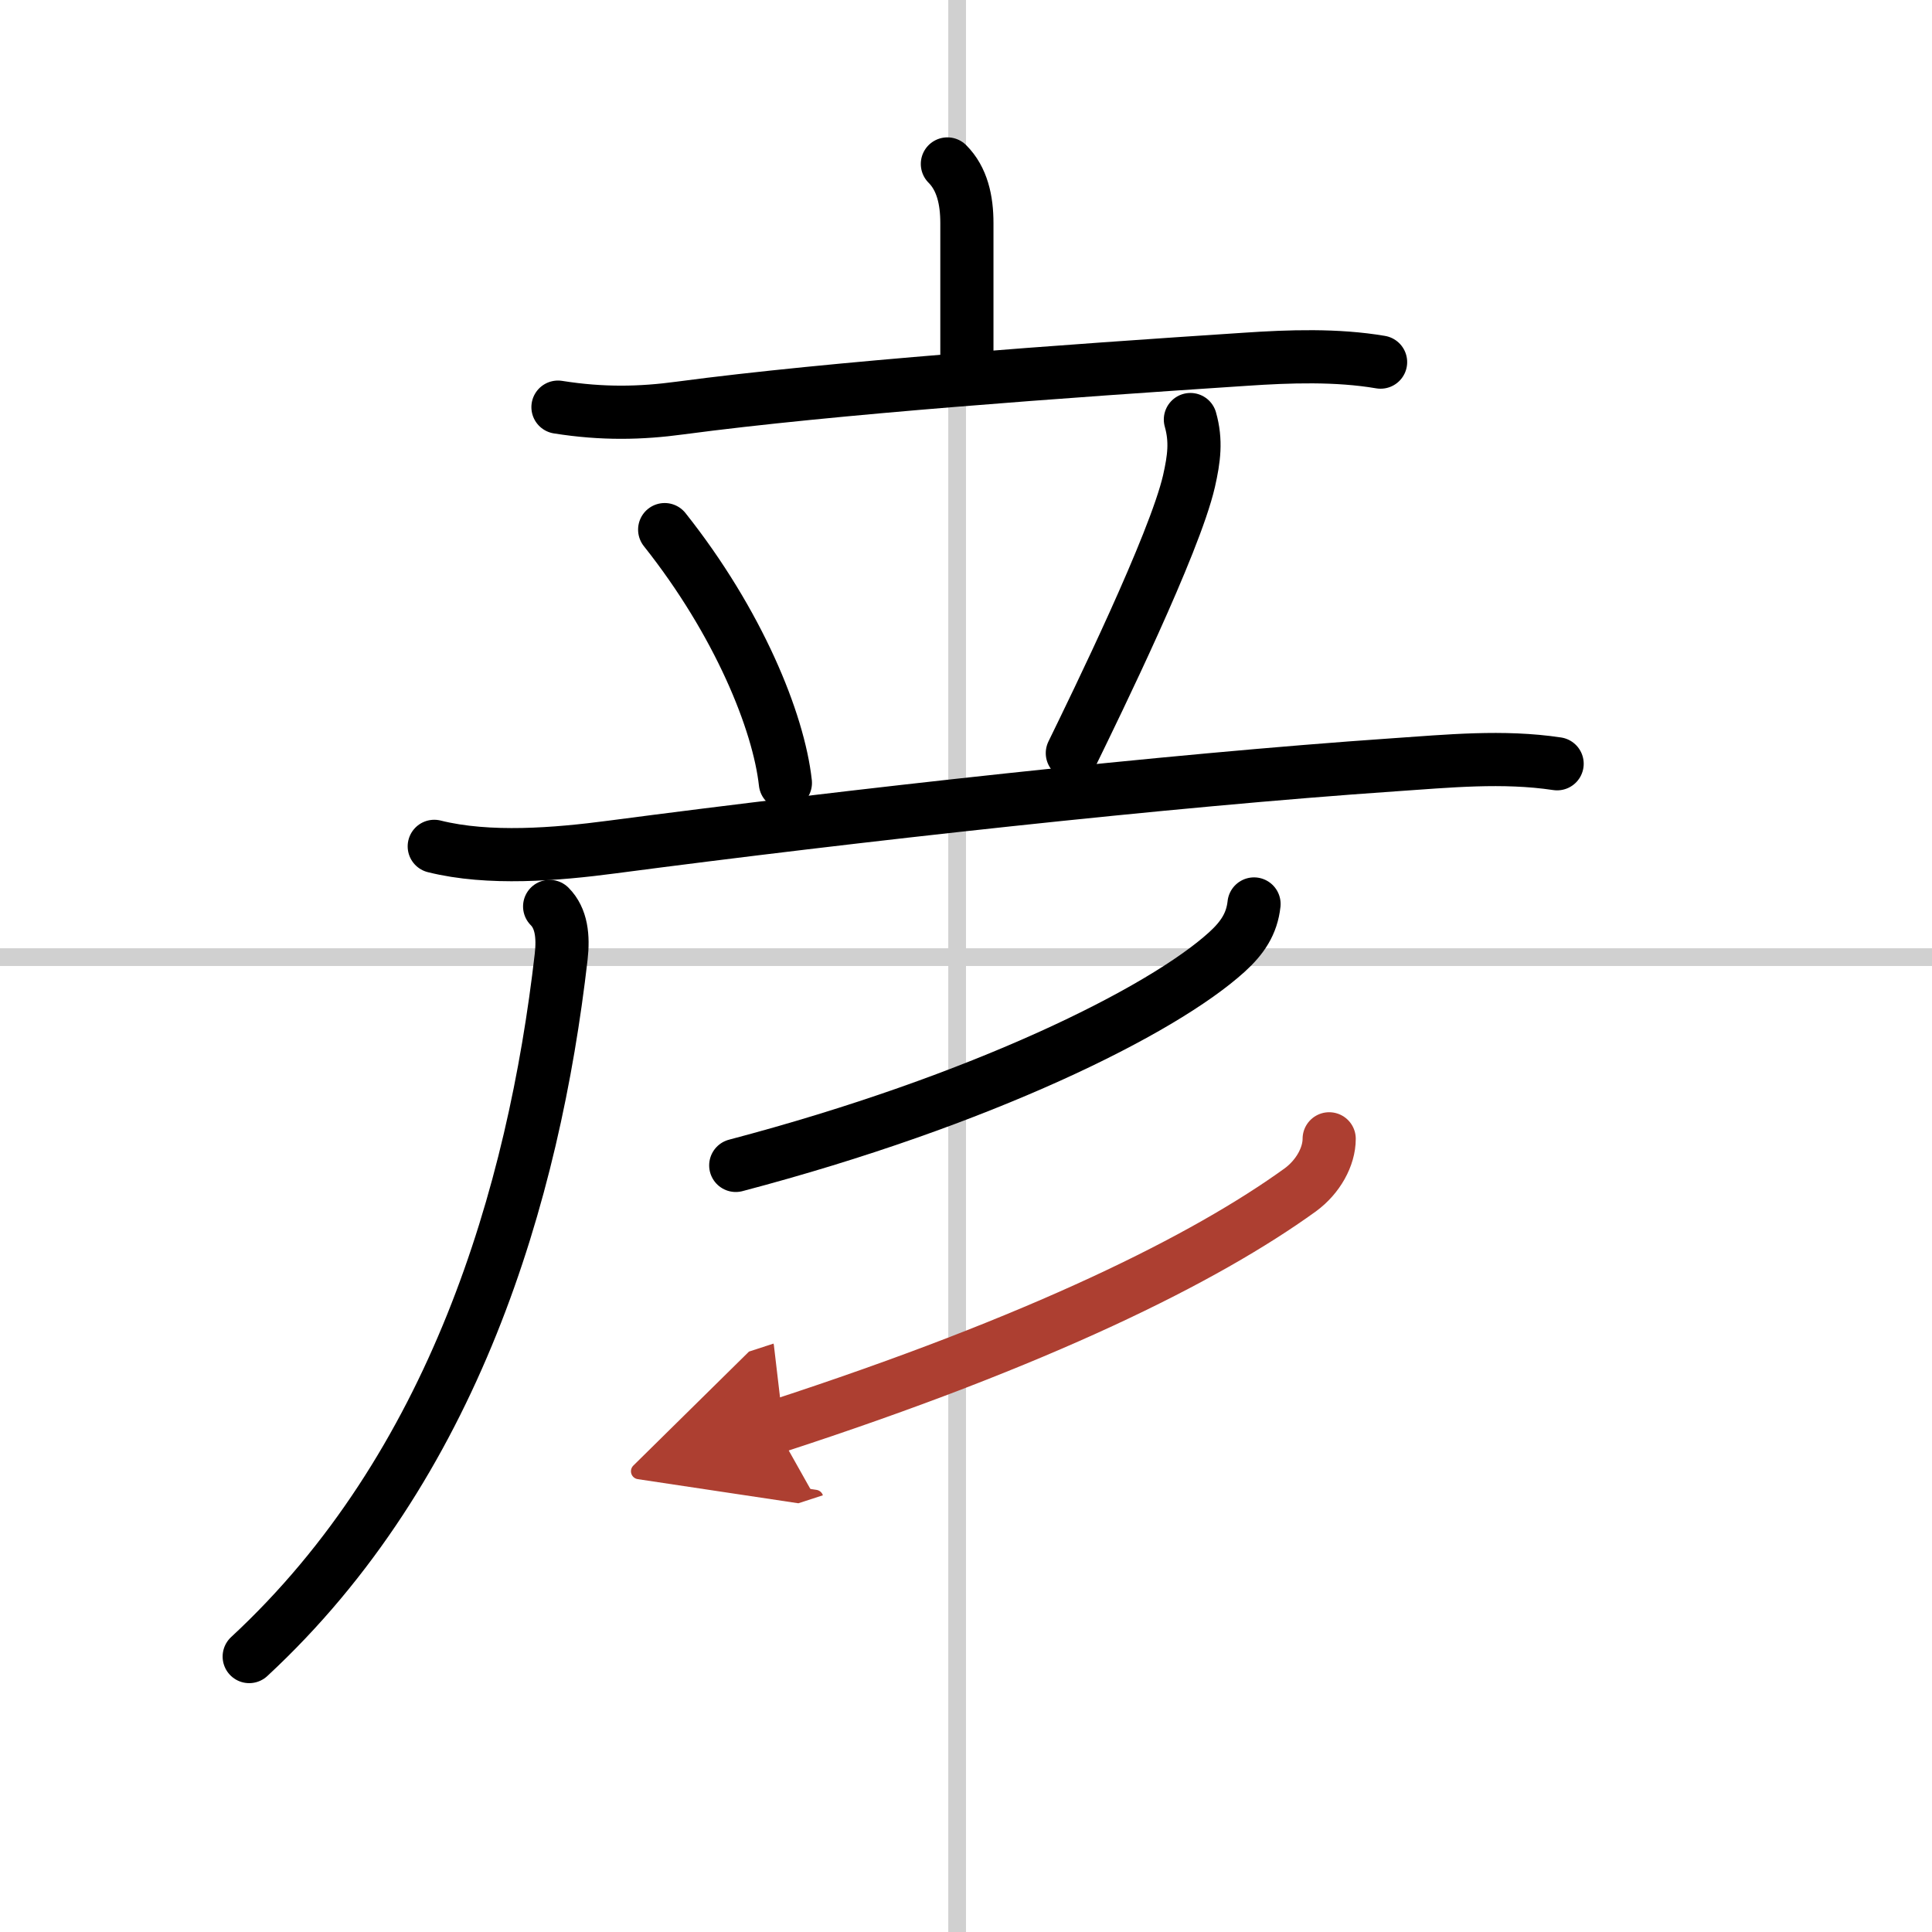 <svg width="400" height="400" viewBox="0 0 109 109" xmlns="http://www.w3.org/2000/svg"><defs><marker id="a" markerWidth="4" orient="auto" refX="1" refY="5" viewBox="0 0 10 10"><polyline points="0 0 10 5 0 10 1 5" fill="#ad3f31" stroke="#ad3f31"/></marker></defs><g fill="none" stroke="#000" stroke-linecap="round" stroke-linejoin="round" stroke-width="3"><rect width="100%" height="100%" fill="#fff" stroke="#fff"/><line x1="54" x2="54" y2="109" stroke="#d0d0d0" stroke-width="1"/><line x2="109" y1="54" y2="54" stroke="#d0d0d0" stroke-width="1"/><path d="m53.45 9.25c0.84 0.84 1.1 2.05 1.1 3.33v7.62"/><path d="m31.48 22.97c2.52 0.4 4.68 0.35 6.89 0.05 8.63-1.15 21.83-2.09 31.88-2.75 2.5-0.17 5.17-0.26 7.64 0.16"/><path d="m37.5 29.88c4.16 5.24 6.43 10.83 6.81 14.29"/><path d="m67.16 23.67c0.34 1.2 0.21 2.2-0.08 3.48-0.82 3.55-5.24 12.59-6.58 15.34"/><path d="m24.5 47.75c3.08 0.77 6.9 0.45 10.01 0.04 13.61-1.79 31.33-3.76 44.12-4.64 3.08-0.21 6.15-0.52 9.22-0.06"/><path d="m31.01 51.14c0.67 0.67 0.78 1.7 0.65 2.84-1.54 13.39-6.04 28.77-17.6 39.48"/><path d="m70.75 51c-0.12 1.12-0.66 1.92-1.53 2.71-3.67 3.33-13.82 8.38-27.71 12.04"/><path d="M74.99,64.25c0,1-0.62,2.14-1.63,2.88C68,71,58.75,75.62,43.75,80.5" marker-end="url(#a)" stroke="#ad3f31"/></g></svg>
